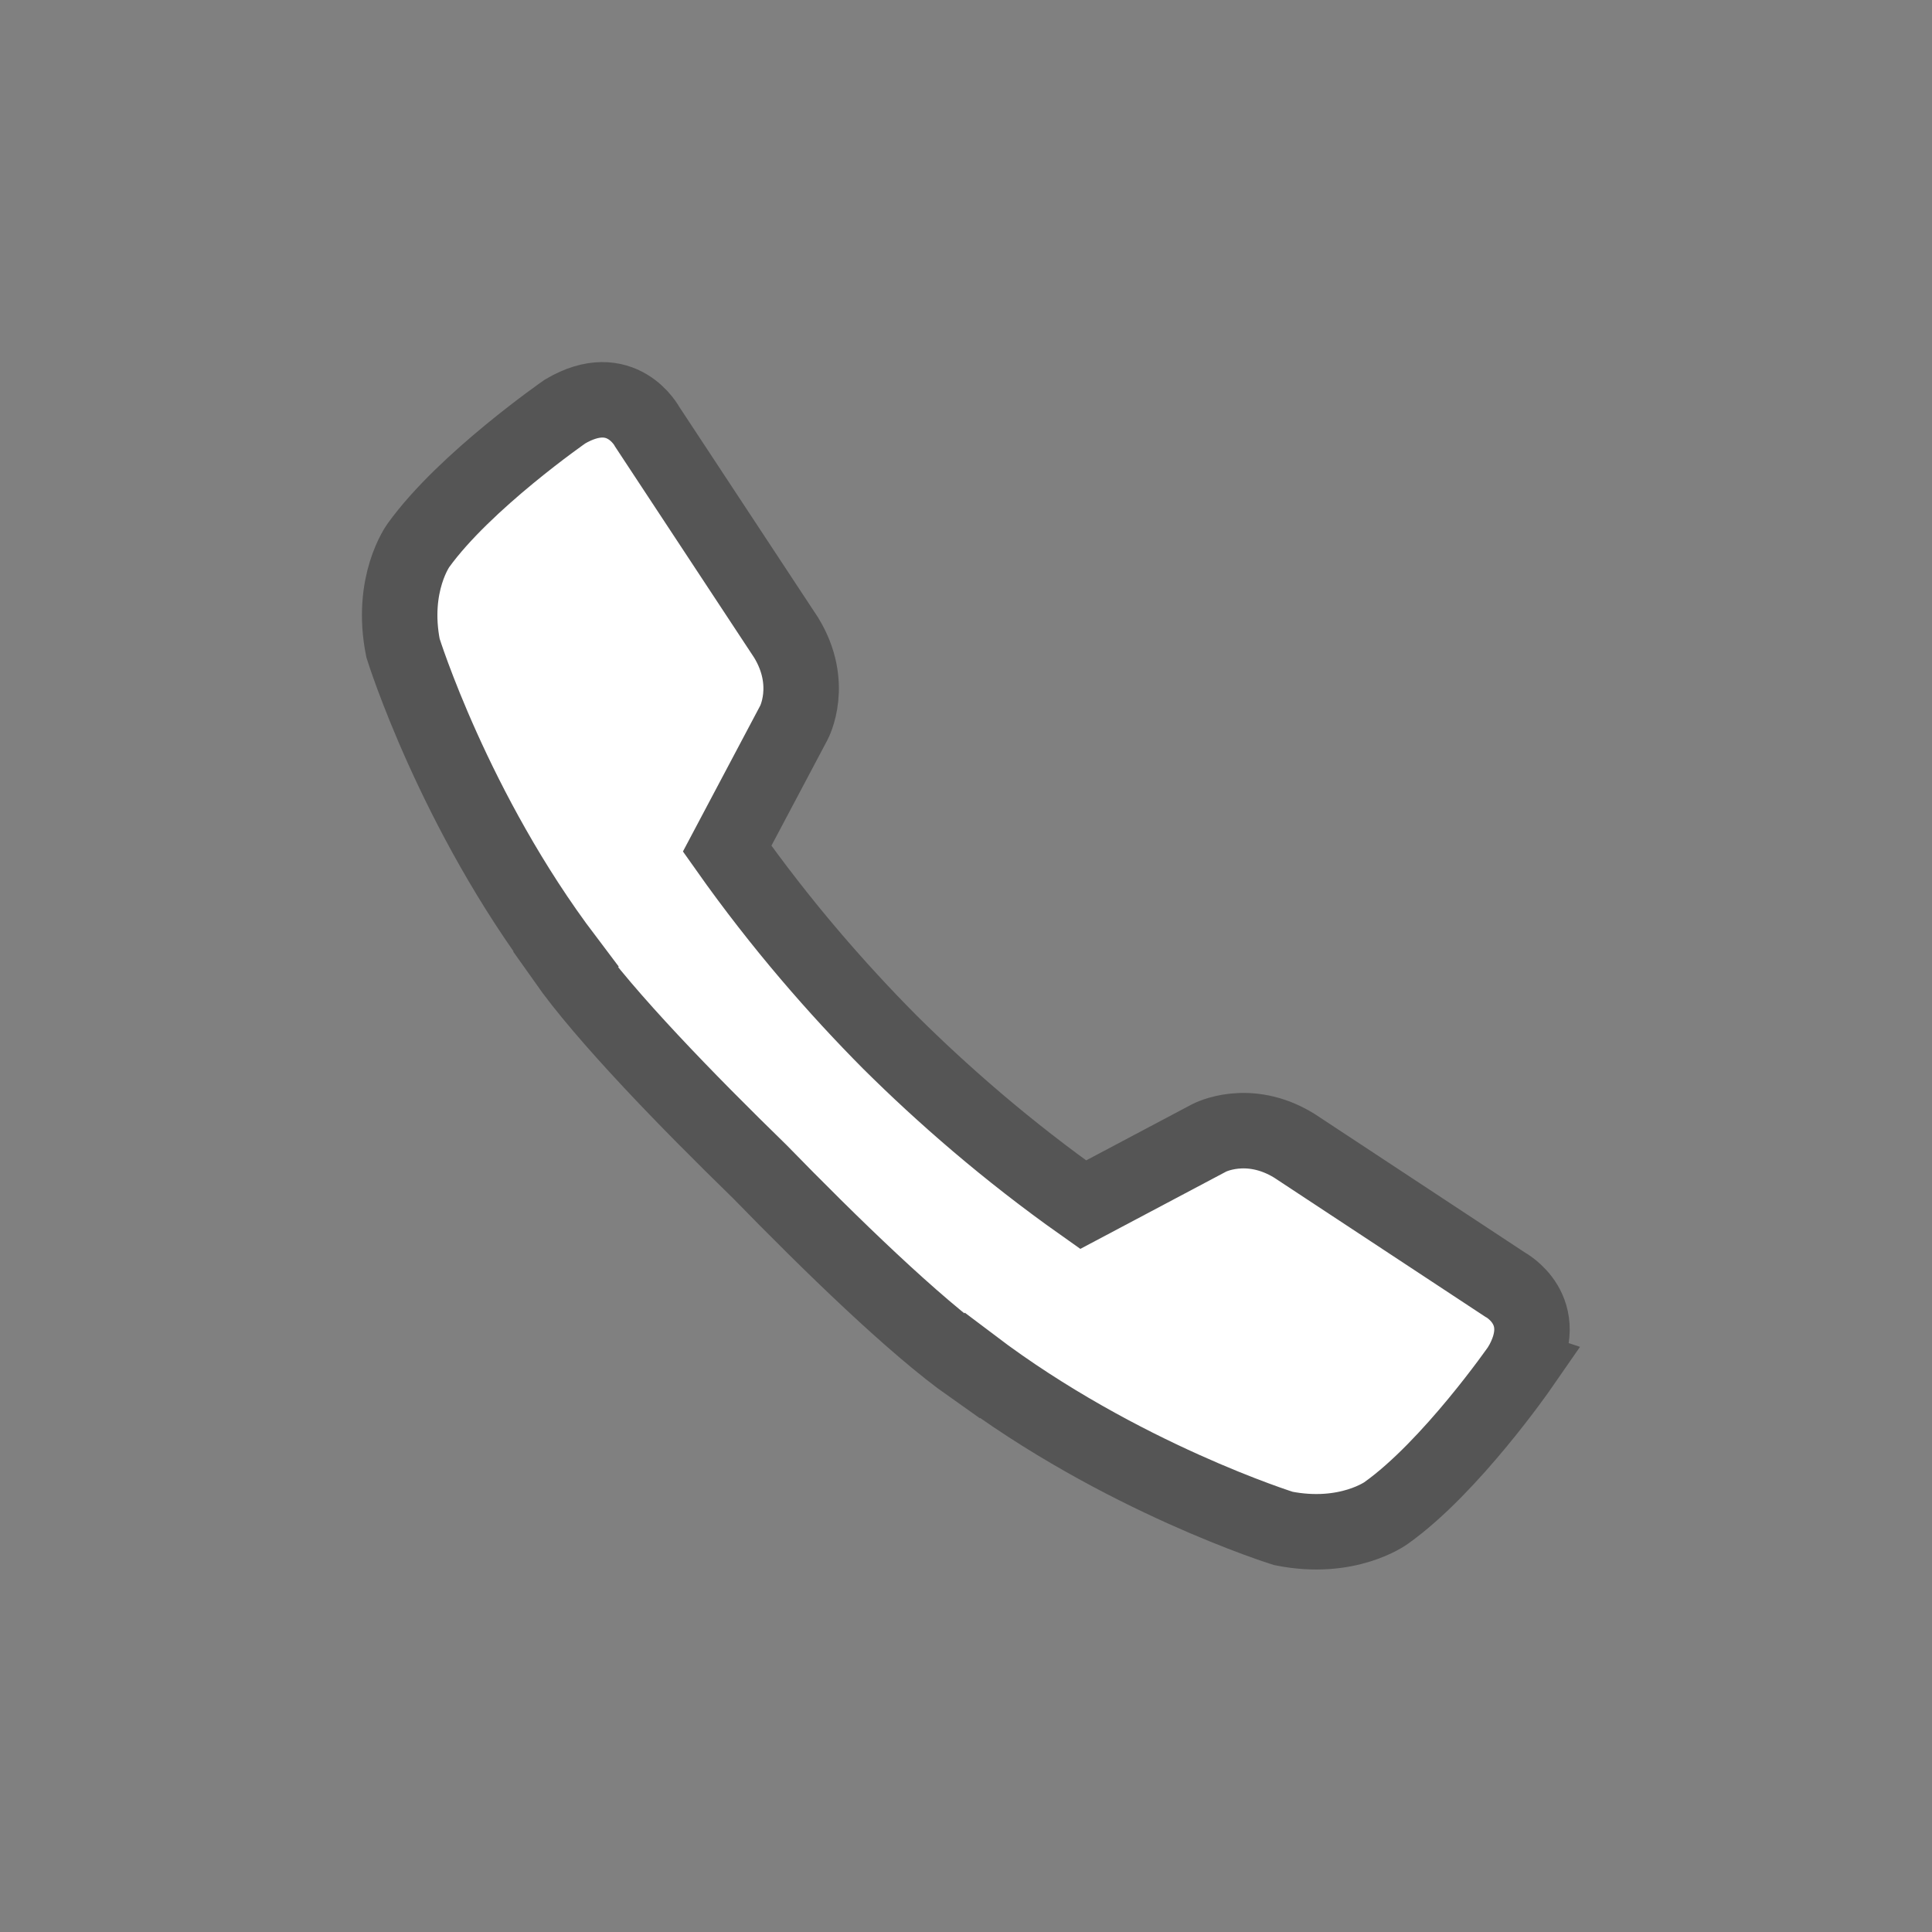 <svg xmlns="http://www.w3.org/2000/svg" viewBox="0 0 1024 1024"><rect x="0" y="0" width="1024" height="1024" fill="#808080" stroke="none"/><path fill="#fff" stroke="#555" stroke-width="40" stroke-linecap="square" stroke-miterlimit="10" d="M805.8 724.4c17.7-30-8.2-43.6-8.2-43.6l-111.7-73.6c-24.5-15-45-4.1-45-4.1l-66.8 35.4c-40.5-28.6-74.7-58.6-102.5-86.2-27.6-27.8-57.6-62-86.2-102.5l35.4-66.8s10.9-20.4-4.1-45l-73.6-111.7s-13.6-25.9-43.6-8.2c0 0-53.1 36.8-77.7 70.9 0 0-15 20.4-8.2 54.5 0 0 26.9 86.4 86.3 164.9l-.4.3c21.1 30 65 75.1 103.2 112.3 37.2 38.2 82.3 82.1 112.3 103.2l.3-.4c78.5 59.4 164.9 86.3 164.9 86.3 34.1 6.8 54.5-8.2 54.5-8.2 34.3-24.4 71.1-77.5 71.1-77.5z"/></svg>